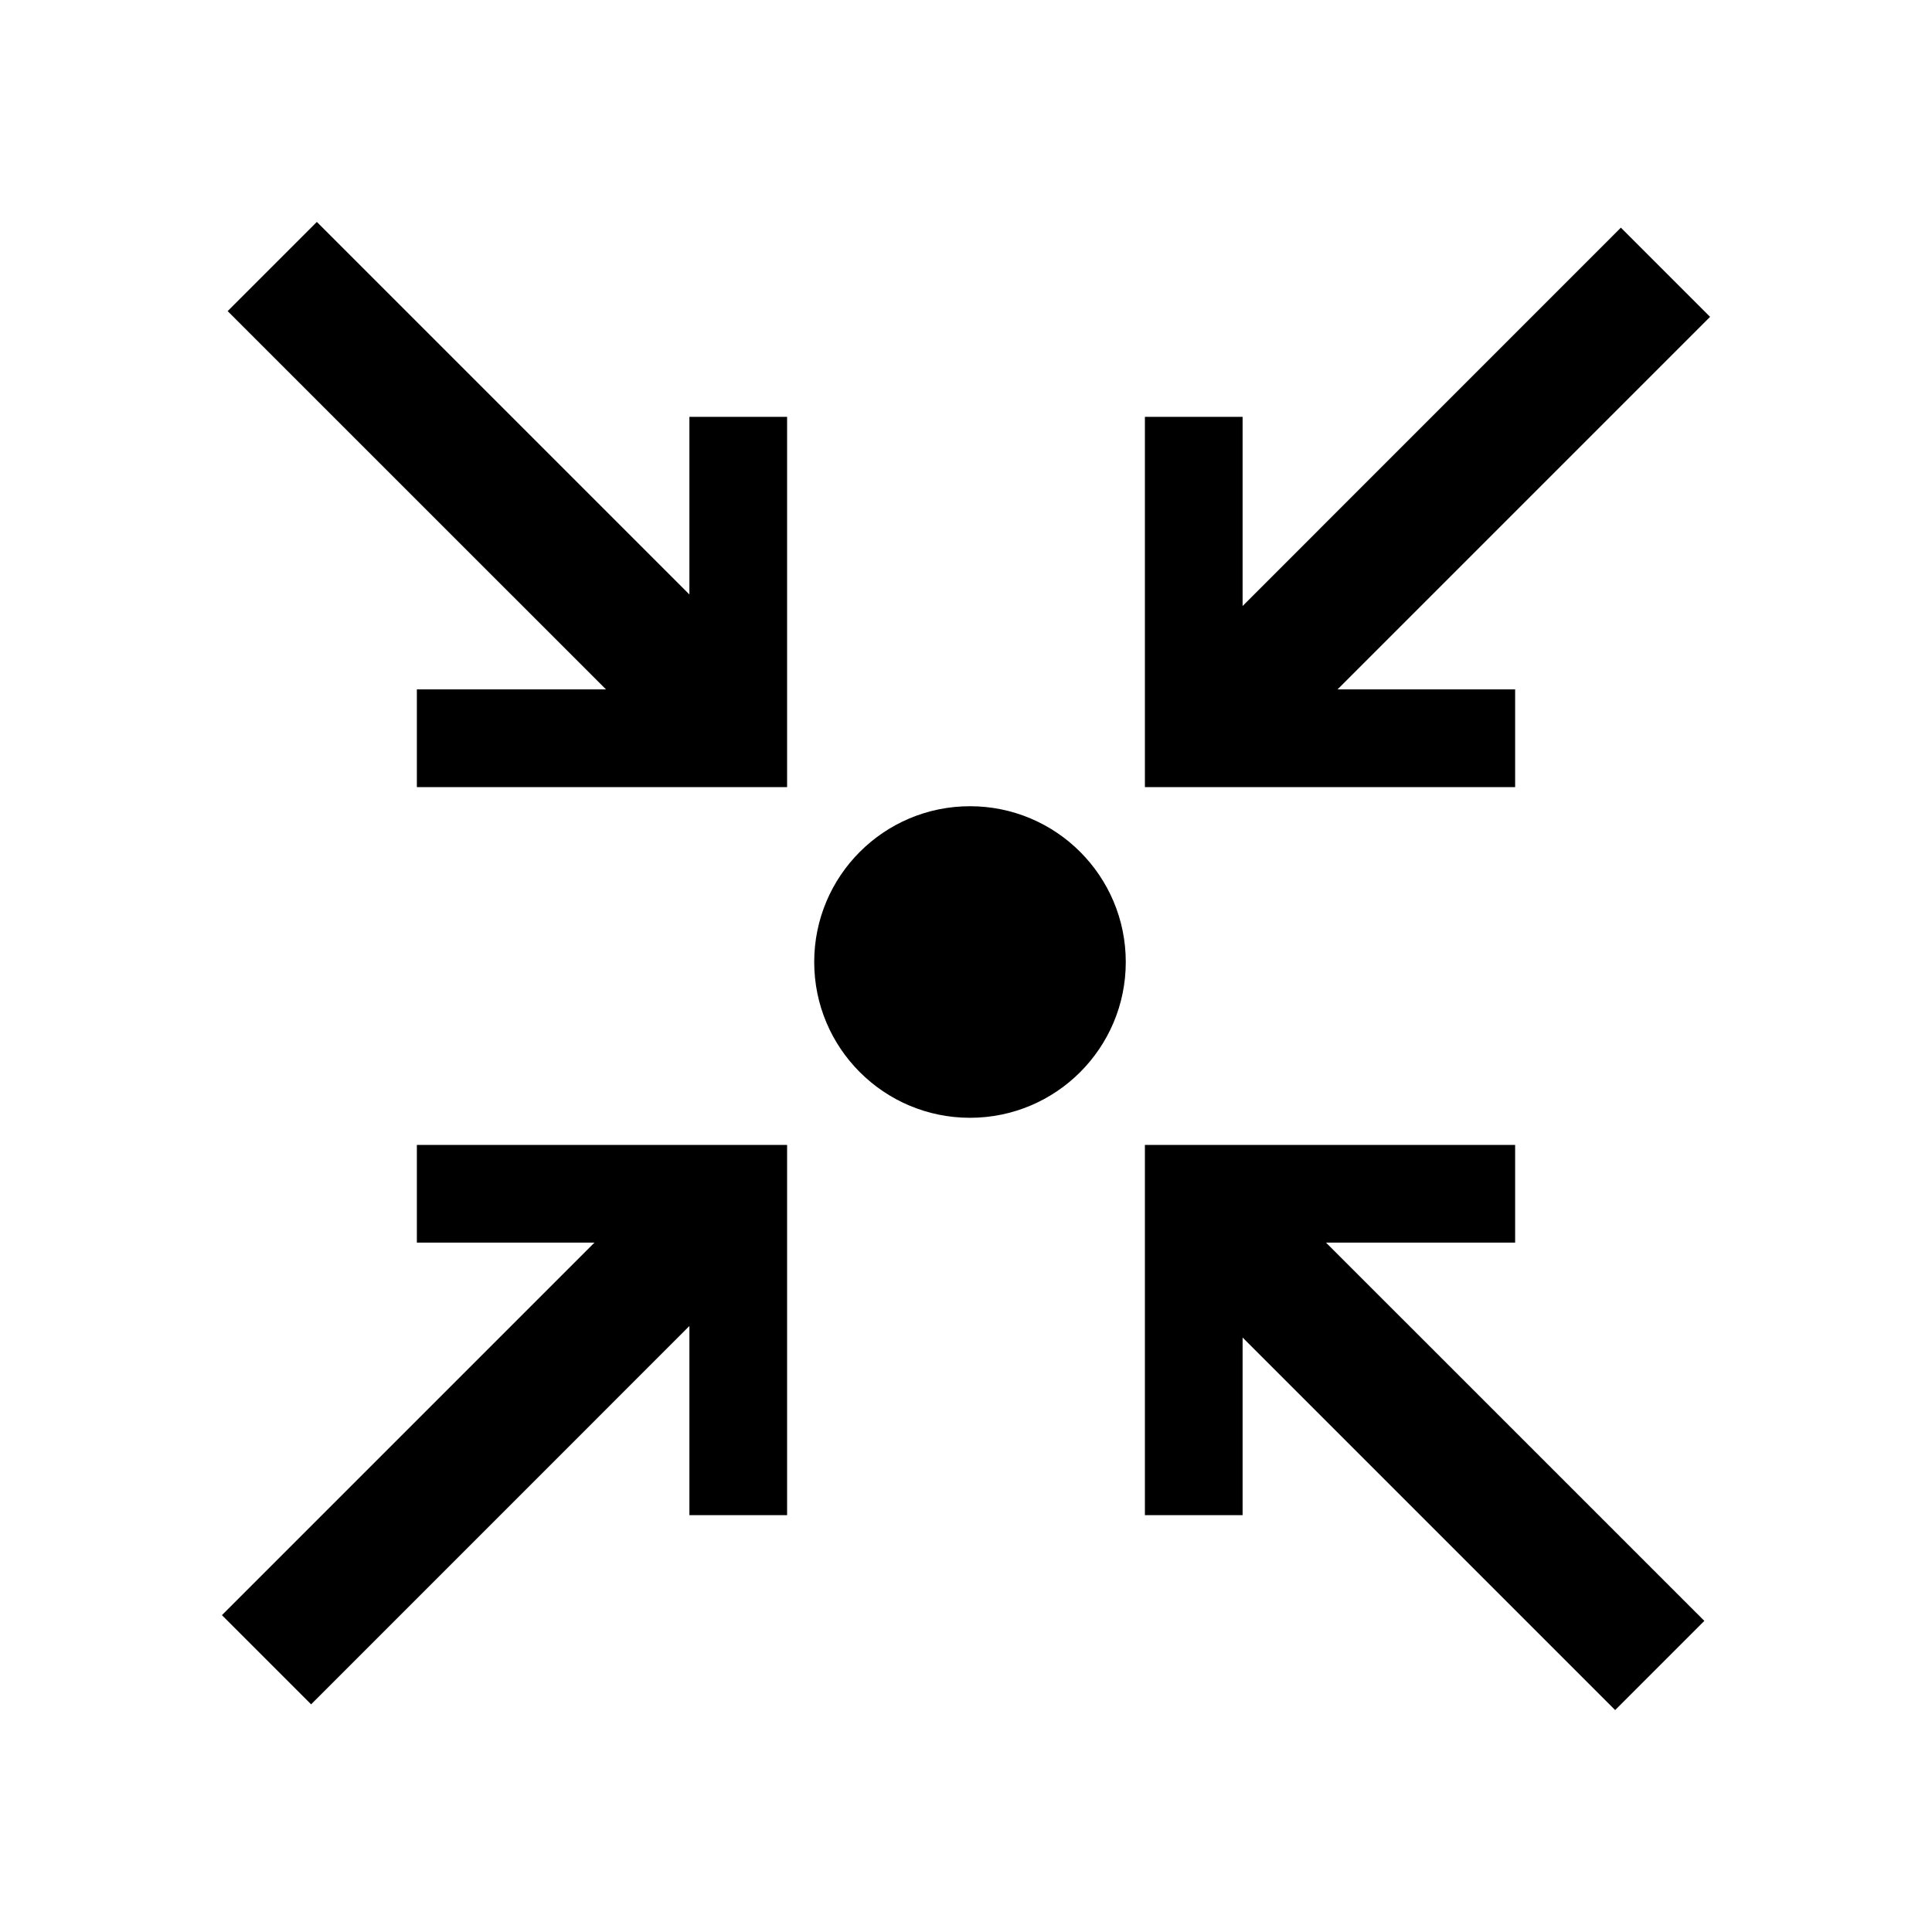 <svg fill="currentColor" id="icones-serveis" xmlns="http://www.w3.org/2000/svg" viewBox="0 0 30 30"><circle cx="15.062" cy="14.938" r="2.419"/><g><polygon points="10.705 6.473 10.705 9.231 4.92 3.446 3.535 4.831 9.41 10.705 6.473 10.705 6.473 12.222 12.222 12.222 12.222 6.473 10.705 6.473"/><polygon points="19.295 23.527 19.295 20.769 25.08 26.554 26.465 25.169 20.59 19.295 23.527 19.295 23.527 17.778 17.778 17.778 17.778 23.527 19.295 23.527"/></g><g><polygon points="6.473 19.295 9.231 19.295 3.446 25.08 4.831 26.465 10.705 20.59 10.705 23.527 12.222 23.527 12.222 17.778 6.473 17.778 6.473 19.295"/><polygon points="23.527 10.705 20.769 10.705 26.554 4.92 25.169 3.535 19.295 9.41 19.295 6.473 17.778 6.473 17.778 12.222 23.527 12.222 23.527 10.705"/></g></svg>